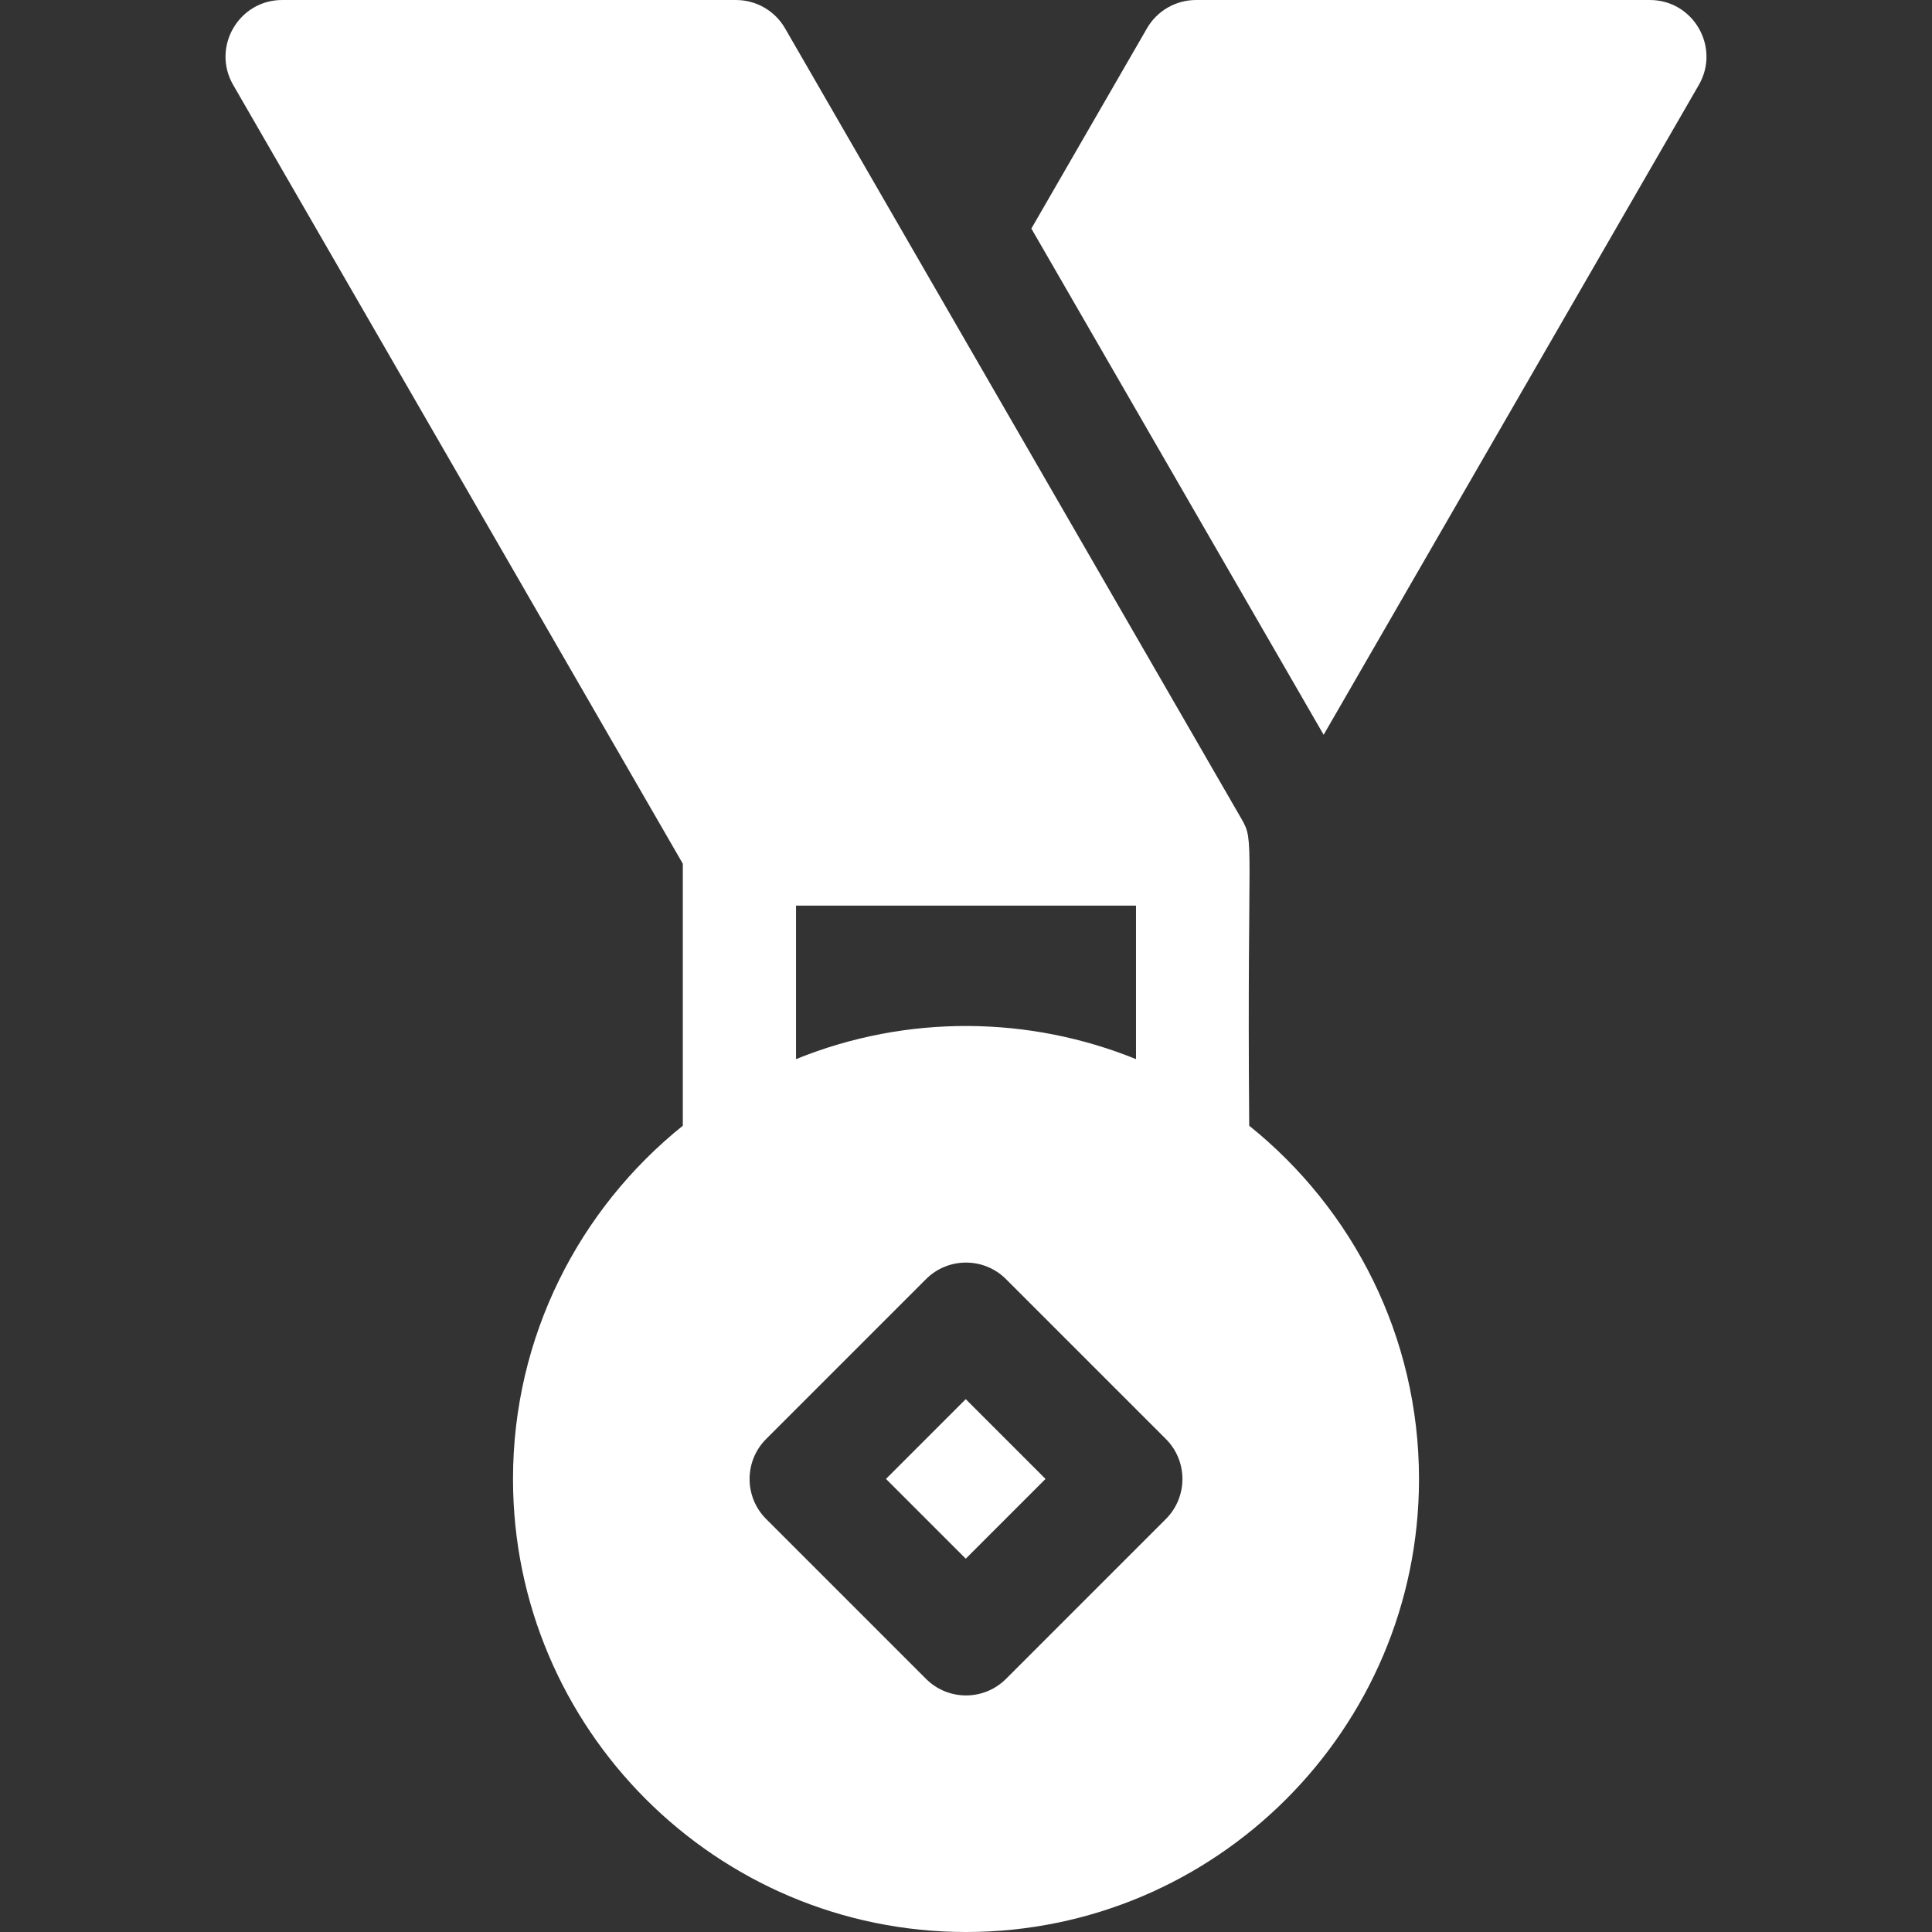 <?xml version="1.0"?>
<svg xmlns="http://www.w3.org/2000/svg" id="Capa_1" enable-background="new 0 0 512 512" height="512px" viewBox="0 0 512 512" width="512px" class="hovered-paths"><rect x="0" y="0" width="512" height="512" fill="#333333" stroke="none"/><g><g><path d="m437.222 0-120.271.003c-5.359 0-10.311 2.859-12.99 7.5l-30.638 53.067 77.456 134.157 99.433-172.227c5.752-9.963-1.424-22.5-12.99-22.5z" data-original="#000000" class="hovered-path active-path" data-old_color="#000000" fill="#FFFFFF"/><path d="m331.052 298.326c-.604-76.157 1.512-75.146-2.01-81.246l-120.999-209.577c-2.679-4.641-7.631-7.5-12.99-7.5-1.84 0-121.637-.003-120.271-.003-11.508 0-18.77 12.489-12.99 22.5l119.161 206.395v69.431c-27.416 22.021-45 55.805-45 93.625 0 66.195 53.854 120.05 120.05 120.05s120.05-53.854 120.05-120.05c-.001-37.82-17.585-71.604-45.001-93.625zm-30-58.326v40.68c-28.075-11.408-60.544-12.009-90.1 0v-40.68zm7.912 162.557-42.355 42.355c-5.858 5.858-15.355 5.858-21.213 0l-42.355-42.355c-5.858-5.857-5.858-15.355 0-21.213l42.355-42.355c5.857-5.857 15.355-5.857 21.213 0l42.355 42.355c5.858 5.857 5.858 15.355 0 21.213z" data-original="#000000" class="hovered-path active-path" data-old_color="#000000" fill="#FFFFFF"/><path d="m241.052 377h29.9v29.9h-29.9z" transform="matrix(.707 -.707 .707 .707 -202.168 295.815)" data-original="#000000" class="hovered-path active-path" data-old_color="#000000" fill="#FFFFFF"/></g></g> </svg>
